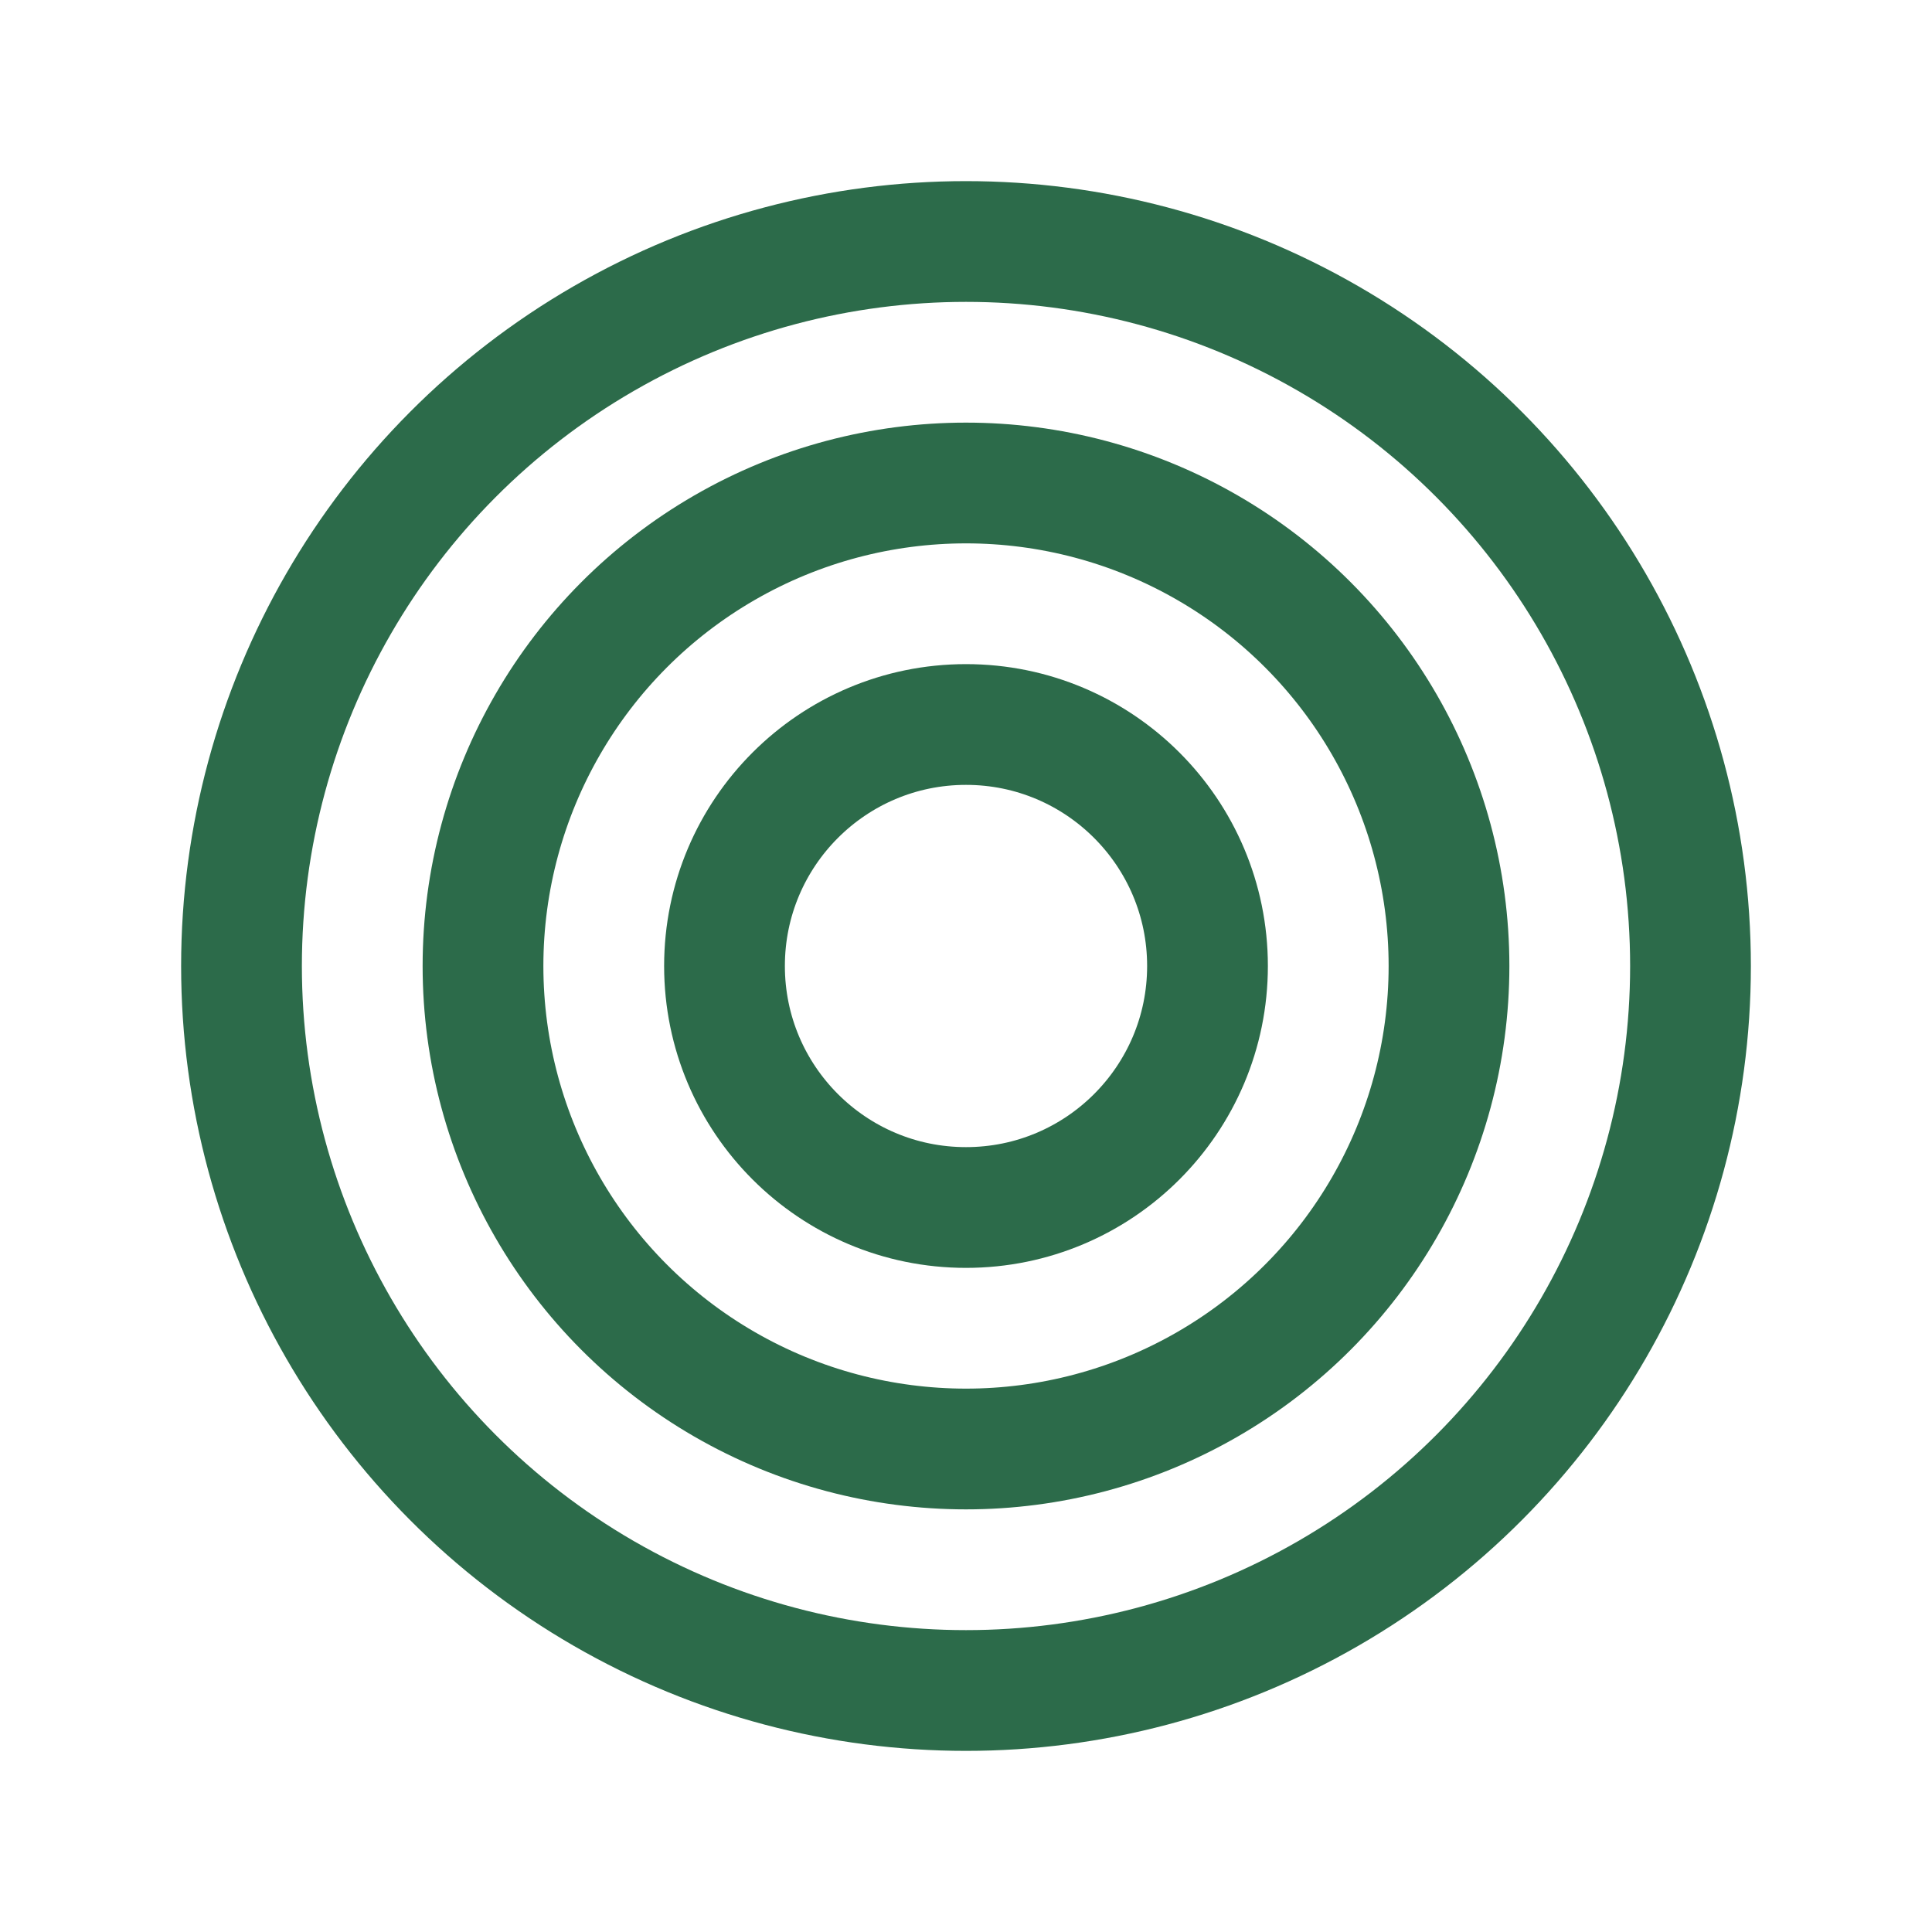 <svg xmlns="http://www.w3.org/2000/svg" viewBox="0 0 64 64" fill="none">
  <circle cx="32" cy="32" r="24" stroke="#2C6B4A" stroke-width="4"/>
  <circle cx="32" cy="32" r="16" stroke="#2C6B4A" stroke-width="4"/>
  <circle cx="32" cy="32" r="8"  stroke="#2C6B4A" stroke-width="4"/>
</svg>
